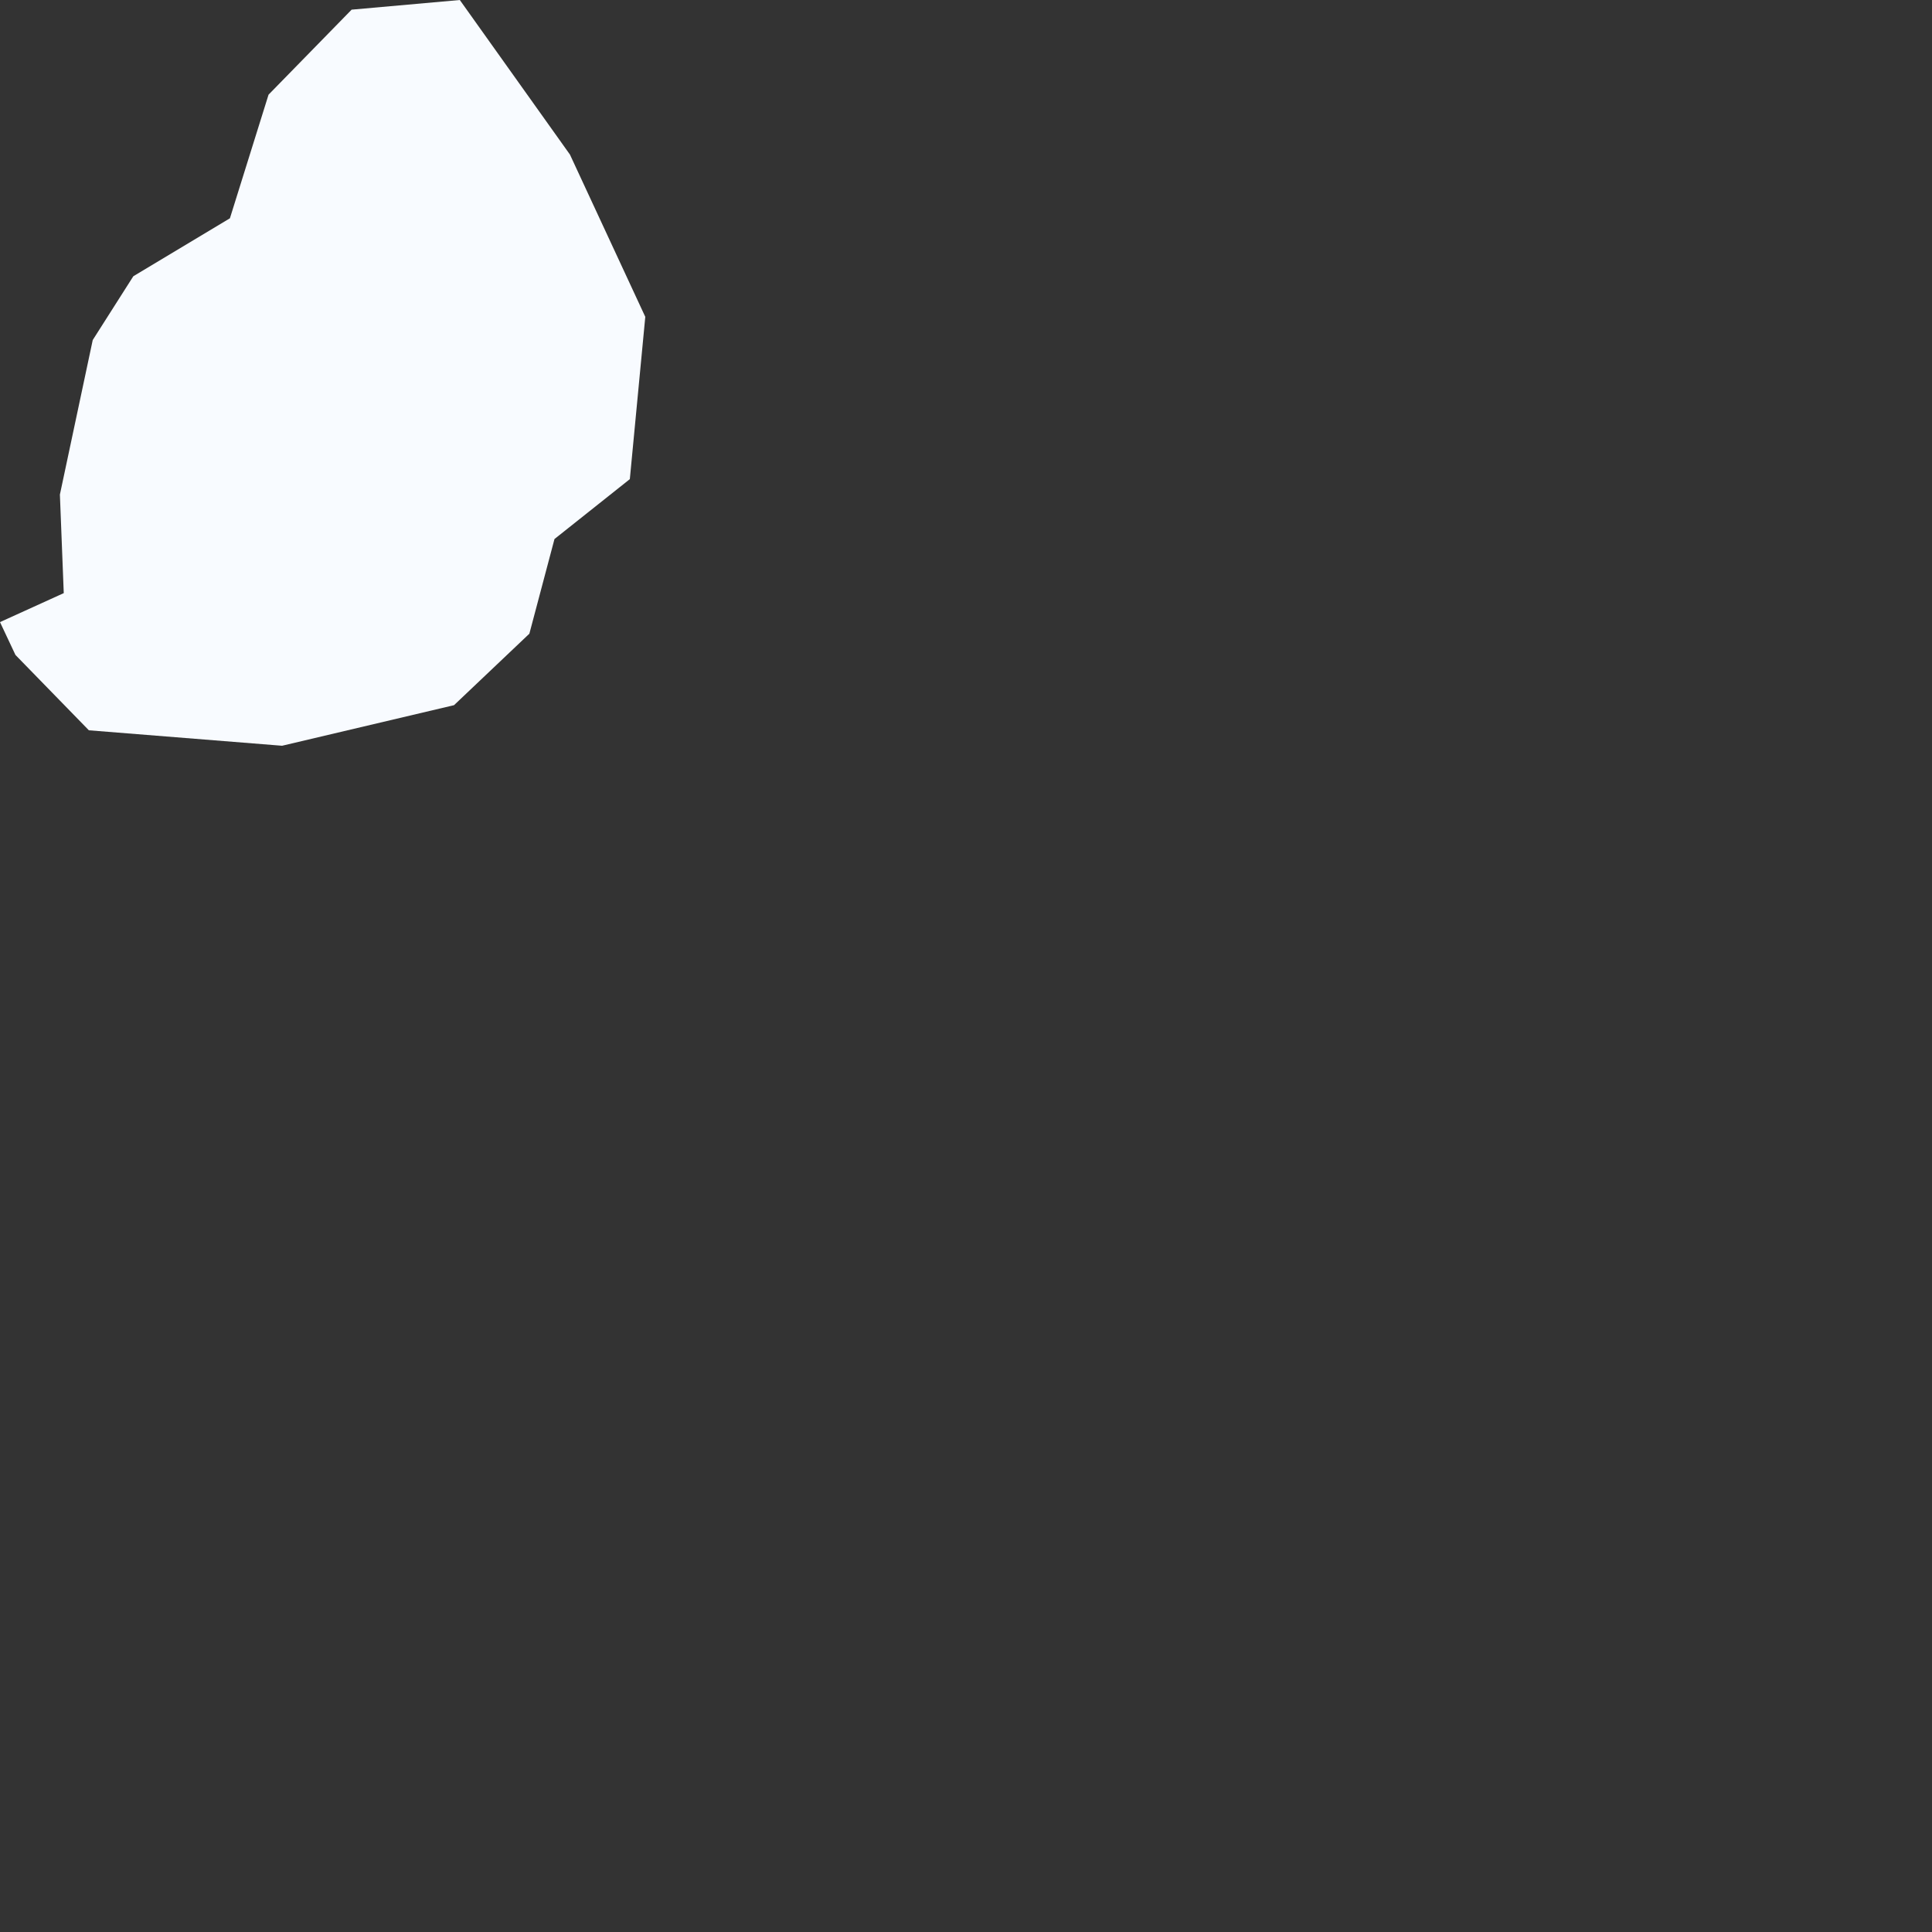 <?xml version="1.0" encoding="utf-8"?>
<svg xmlns="http://www.w3.org/2000/svg" fill="none" height="100%" overflow="visible" preserveAspectRatio="none" style="display: block;" viewBox="0 0 1 1" width="100%">
<rect x="0" y="0" width="1" height="1" fill="#333333" stroke="none"/>
<path d="M0.235 0.365L0.146 0.386L0.046 0.378L0.008 0.339L0 0.322L0.033 0.307L0.031 0.256L0.048 0.176L0.069 0.143L0.119 0.113L0.139 0.049L0.182 0.005L0.238 0L0.295 0.08L0.334 0.164L0.326 0.248L0.287 0.279L0.274 0.328L0.235 0.365Z" fill="#F8FBFF" id="MU"/>
</svg>